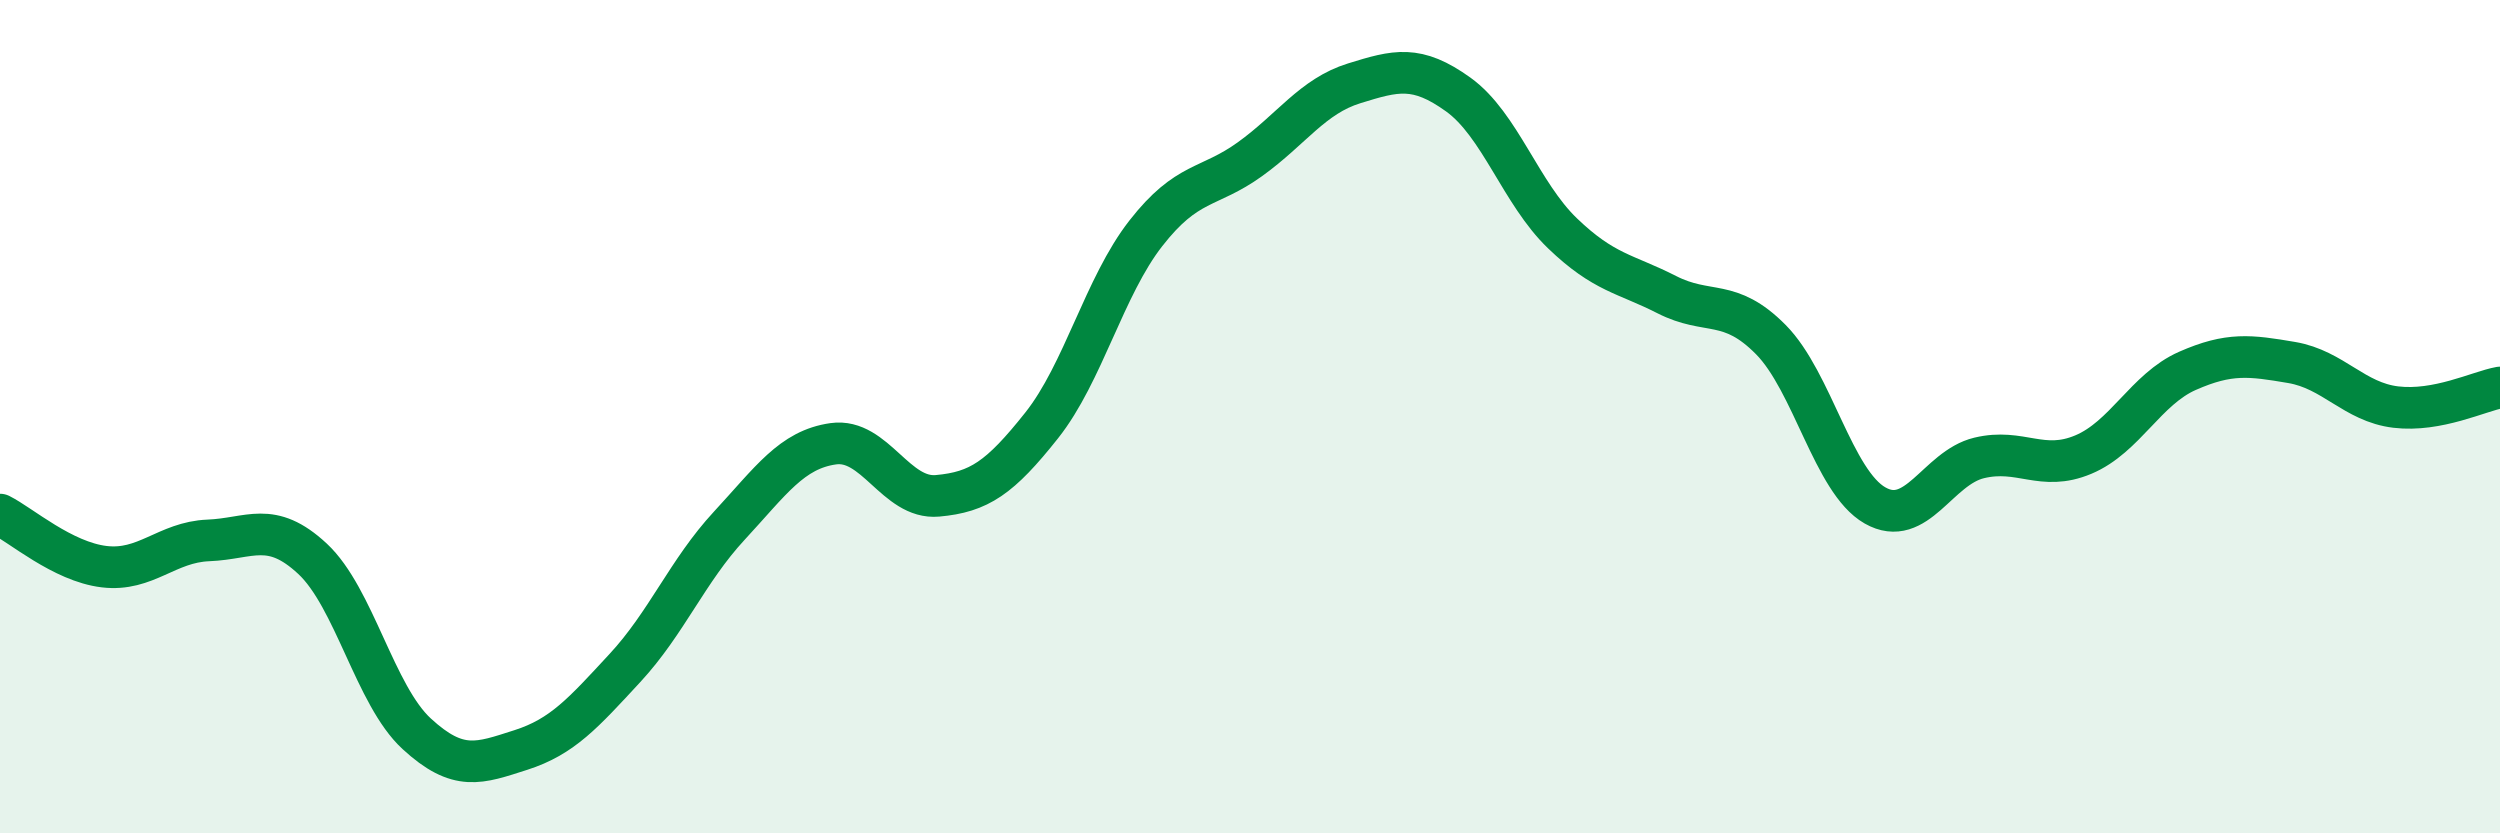 
    <svg width="60" height="20" viewBox="0 0 60 20" xmlns="http://www.w3.org/2000/svg">
      <path
        d="M 0,12.35 C 0.5,12.6 1.5,13.48 2.5,13.6 C 3.5,13.72 4,13.01 5,12.97 C 6,12.93 6.5,12.48 7.5,13.41 C 8.5,14.34 9,16.69 10,17.61 C 11,18.53 11.5,18.32 12.5,18 C 13.5,17.68 14,17.11 15,16.03 C 16,14.95 16.5,13.7 17.5,12.62 C 18.5,11.54 19,10.79 20,10.65 C 21,10.51 21.5,11.99 22.5,11.9 C 23.5,11.81 24,11.47 25,10.21 C 26,8.95 26.5,6.88 27.5,5.6 C 28.5,4.32 29,4.54 30,3.82 C 31,3.1 31.5,2.31 32.5,2 C 33.5,1.69 34,1.55 35,2.27 C 36,2.99 36.5,4.64 37.5,5.6 C 38.5,6.56 39,6.56 40,7.07 C 41,7.58 41.5,7.14 42.5,8.15 C 43.5,9.16 44,11.56 45,12.13 C 46,12.7 46.5,11.23 47.5,10.99 C 48.5,10.75 49,11.33 50,10.91 C 51,10.49 51.5,9.34 52.5,8.9 C 53.5,8.46 54,8.53 55,8.7 C 56,8.87 56.5,9.65 57.5,9.77 C 58.5,9.89 59.5,9.39 60,9.3L60 20L0 20Z"
        fill="#008740"
        opacity="0.1"
        stroke-linecap="round"
        stroke-linejoin="round"
      />
      <path
        d="M 0,12.35 C 0.5,12.6 1.5,13.48 2.5,13.6 C 3.5,13.72 4,13.01 5,12.97 C 6,12.93 6.5,12.48 7.5,13.41 C 8.5,14.34 9,16.69 10,17.61 C 11,18.53 11.5,18.32 12.5,18 C 13.5,17.68 14,17.11 15,16.03 C 16,14.95 16.5,13.7 17.5,12.62 C 18.5,11.54 19,10.79 20,10.65 C 21,10.51 21.5,11.99 22.5,11.9 C 23.5,11.81 24,11.47 25,10.21 C 26,8.95 26.5,6.88 27.5,5.6 C 28.5,4.32 29,4.54 30,3.82 C 31,3.1 31.5,2.31 32.5,2 C 33.5,1.69 34,1.55 35,2.27 C 36,2.99 36.5,4.64 37.5,5.6 C 38.5,6.56 39,6.56 40,7.07 C 41,7.58 41.5,7.14 42.5,8.15 C 43.5,9.16 44,11.56 45,12.13 C 46,12.7 46.5,11.23 47.5,10.99 C 48.5,10.75 49,11.33 50,10.91 C 51,10.49 51.5,9.34 52.5,8.9 C 53.5,8.46 54,8.53 55,8.7 C 56,8.87 56.5,9.65 57.5,9.77 C 58.5,9.89 59.5,9.39 60,9.3"
        stroke="#008740"
        stroke-width="1"
        fill="none"
        stroke-linecap="round"
        stroke-linejoin="round"
      />
    </svg>
  